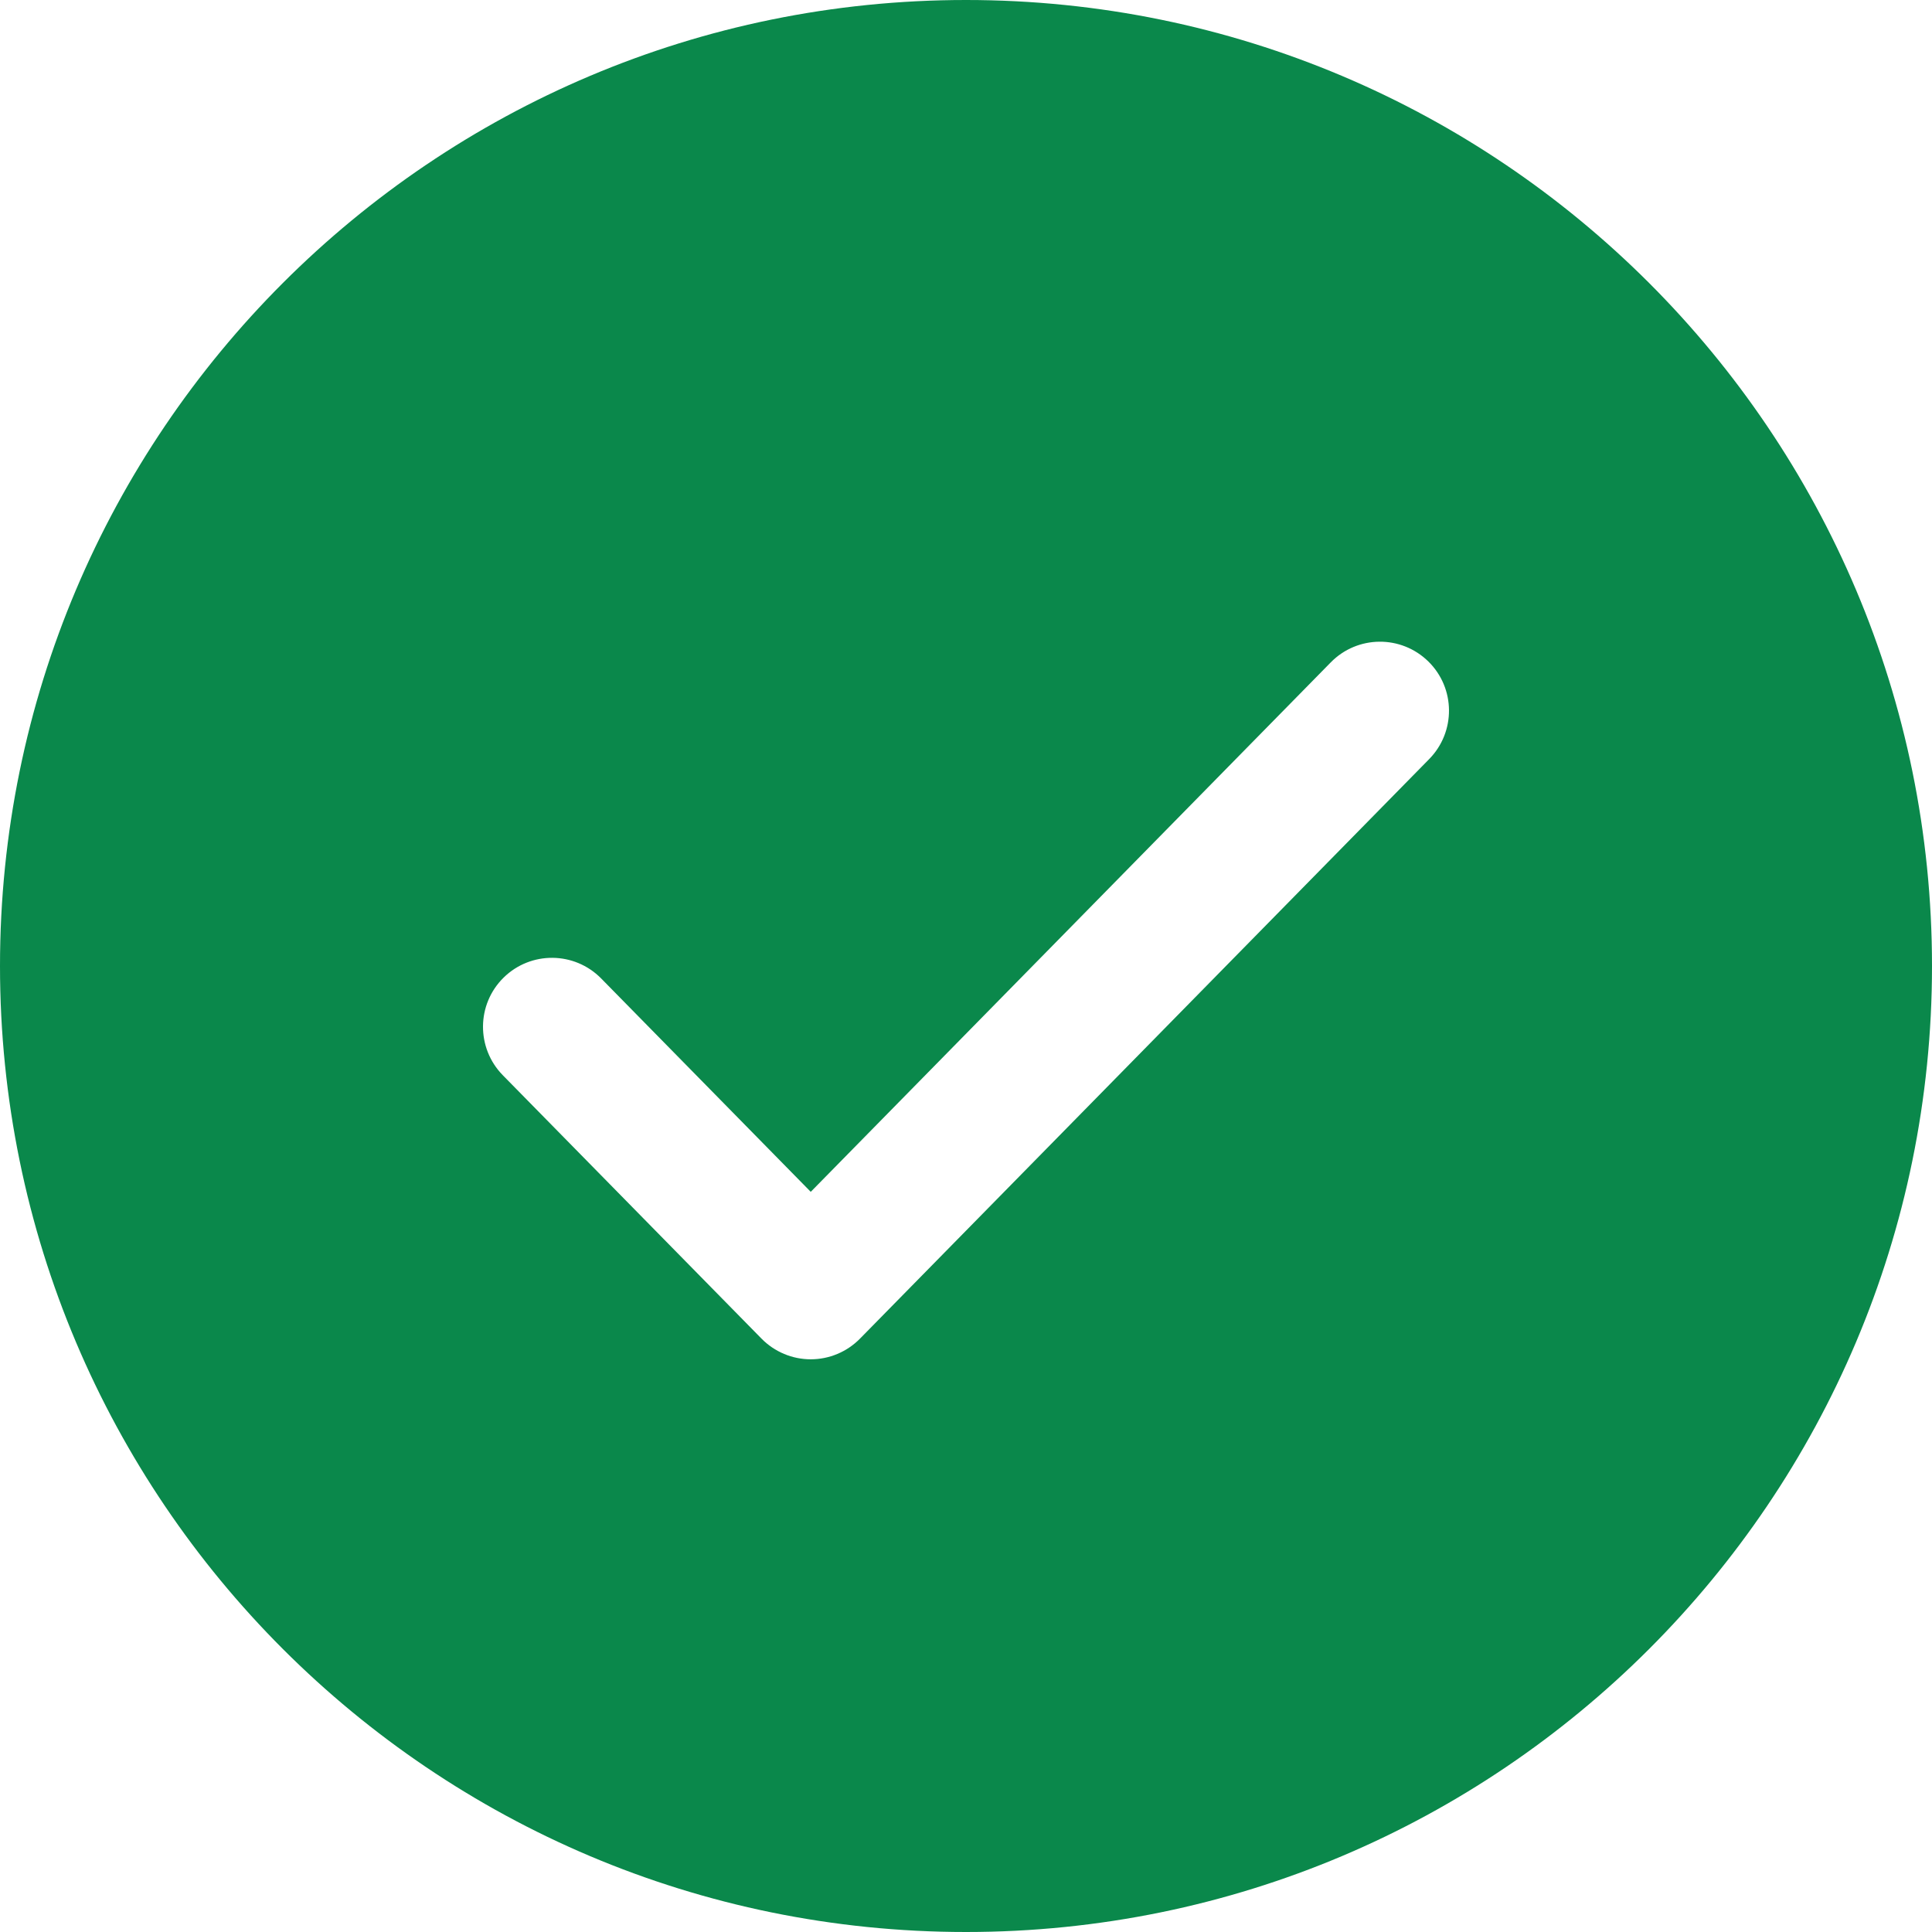 <svg width="28" height="28" viewBox="0 0 28 28" fill="none" xmlns="http://www.w3.org/2000/svg">
<path fill-rule="evenodd" clip-rule="evenodd" d="M28 14C28 21.732 21.732 28 14 28C6.268 28 0 21.732 0 14C0 6.268 6.268 0 14 0C21.732 0 28 6.268 28 14ZM20.713 11.001C21.1 10.607 21.095 9.974 20.701 9.587C20.307 9.2 19.674 9.205 19.287 9.599L11.75 17.273L8.713 14.181C8.326 13.787 7.693 13.781 7.299 14.168C6.905 14.555 6.9 15.188 7.287 15.583L11.037 19.401C11.225 19.592 11.482 19.7 11.75 19.7C12.018 19.7 12.275 19.592 12.463 19.401L20.713 11.001Z" fill="#0A884B"/>
</svg>
